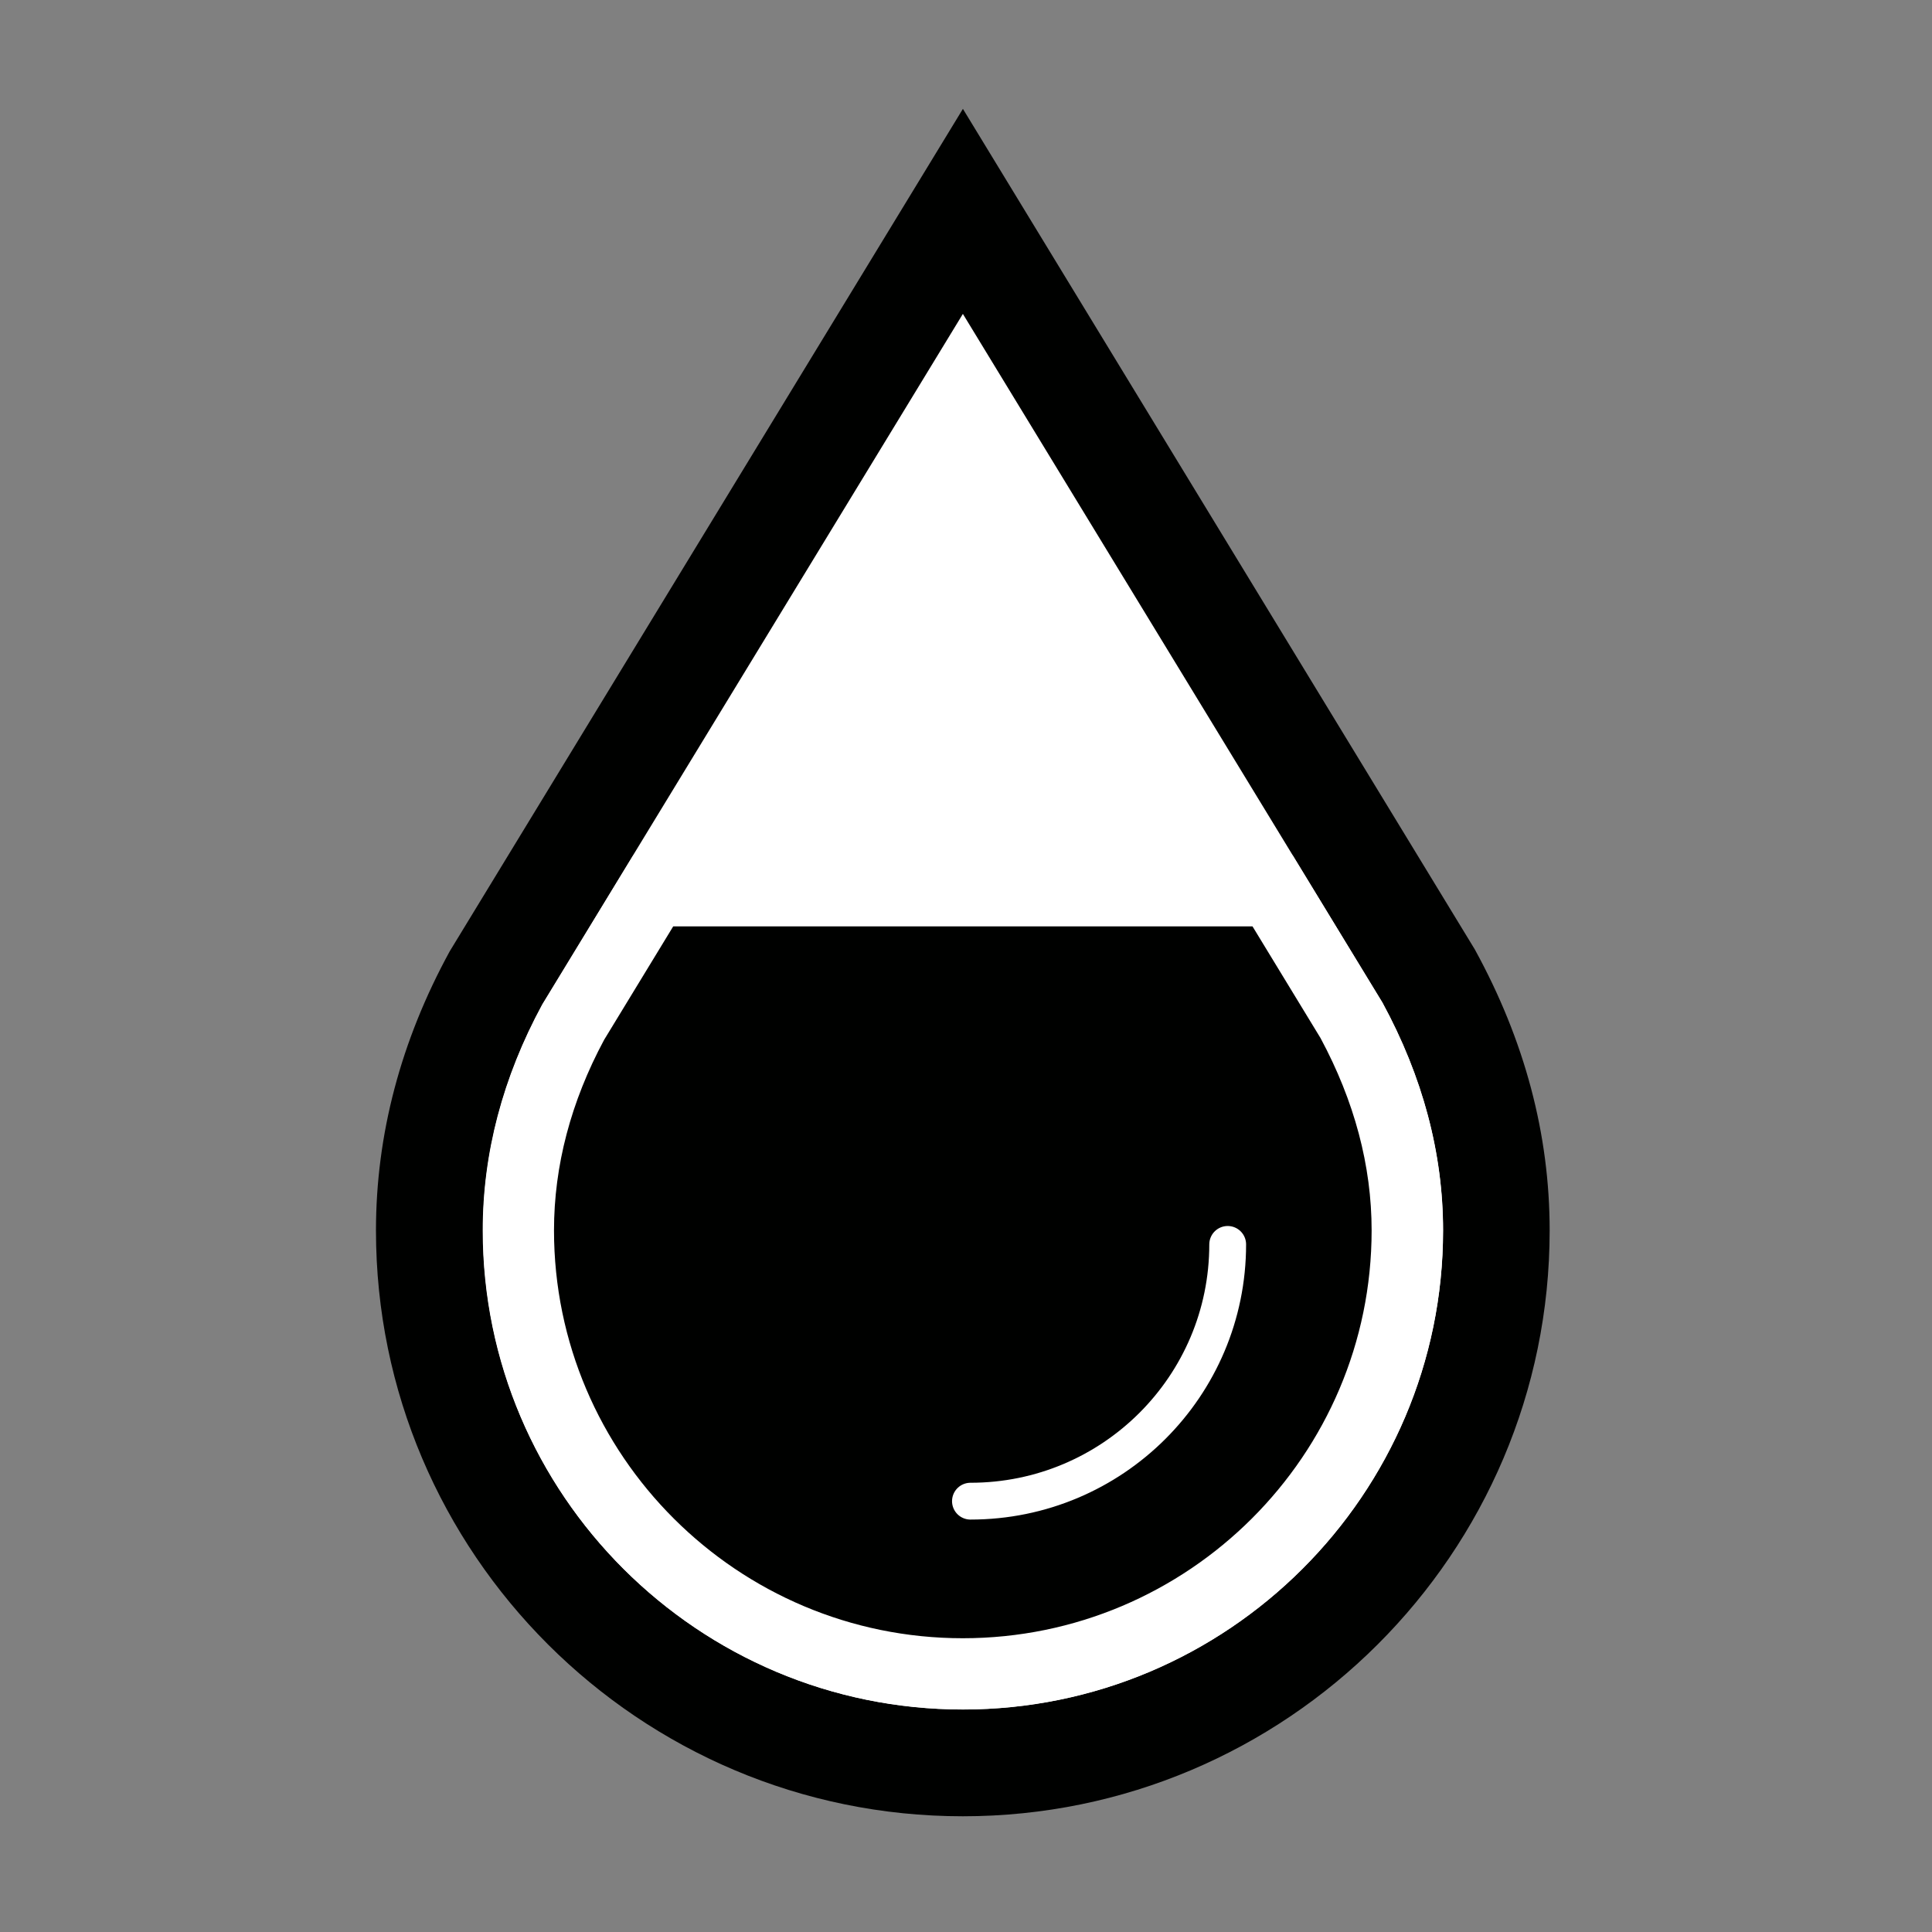 <?xml version="1.0" encoding="UTF-8"?>
<svg id="Capa_1" data-name="Capa 1" xmlns="http://www.w3.org/2000/svg" viewBox="0 0 200 200">
  <rect x="0" y="0" width="200" height="200" fill="#808080" stroke="none"/>
  <defs>
    <style>
      .cls-1 {
        fill: #fff;
      }

      .cls-1, .cls-2 {
        stroke-width: 0px;
      }

      .cls-3 {
        fill: none;
        stroke: #fff;
        stroke-linecap: round;
        stroke-linejoin: round;
        stroke-width: 3.81px;
      }

      .cls-2 {
        fill: #000100;
      }
    </style>
  </defs>
  <path class="cls-1" d="m99.68,182.48c-30.45,0-55.23-24.72-55.23-55.11,0-8.99,2.34-17.82,6.96-26.26L99.68,21.88l48.29,79.27c4.56,8.34,6.94,17.23,6.94,26.22,0,30.39-24.77,55.11-55.23,55.11h0Z"/>
  <path class="cls-2" d="m99.68,11.27l-53.12,87.2c-5.06,9.25-7.64,18.97-7.64,28.91,0,33.43,27.25,60.64,60.75,60.64s60.75-27.2,60.75-60.64c0-9.94-2.57-19.66-7.75-29.1L99.68,11.27h0Zm0,21.23l43.44,71.3c4.16,7.66,6.27,15.59,6.27,23.57,0,27.34-22.3,49.59-49.71,49.59s-49.71-22.25-49.71-49.59c0-7.98,2.07-15.85,6.16-23.39l43.55-71.49"/>
  <path class="cls-2" d="m99.68,173.28c-25.37,0-46-20.59-46-45.91,0-7.36,1.92-14.65,5.72-21.64l8.24-13.51h64.11l8.21,13.49c3.78,6.96,5.74,14.3,5.74,21.66,0,25.31-20.64,45.91-46,45.91h0Z"/>
  <path class="cls-1" d="m133.8,88.54h-68.24l-9.4,15.44c-4.09,7.54-6.16,15.41-6.16,23.4,0,27.34,22.29,49.59,49.69,49.59s49.69-22.25,49.69-49.59c0-7.99-2.11-15.92-6.27-23.58l-9.29-15.25h0Zm-4.14,7.36l7.04,11.56c3.51,6.53,5.29,13.22,5.29,19.91,0,23.28-18.99,42.22-42.32,42.22s-42.32-18.94-42.32-42.22c0-6.69,1.75-13.33,5.19-19.73l7.15-11.74h59.97"/>
  <path class="cls-3" d="m127.09,128.82c0,14.68-11.92,26.58-26.63,26.58"/>
</svg>